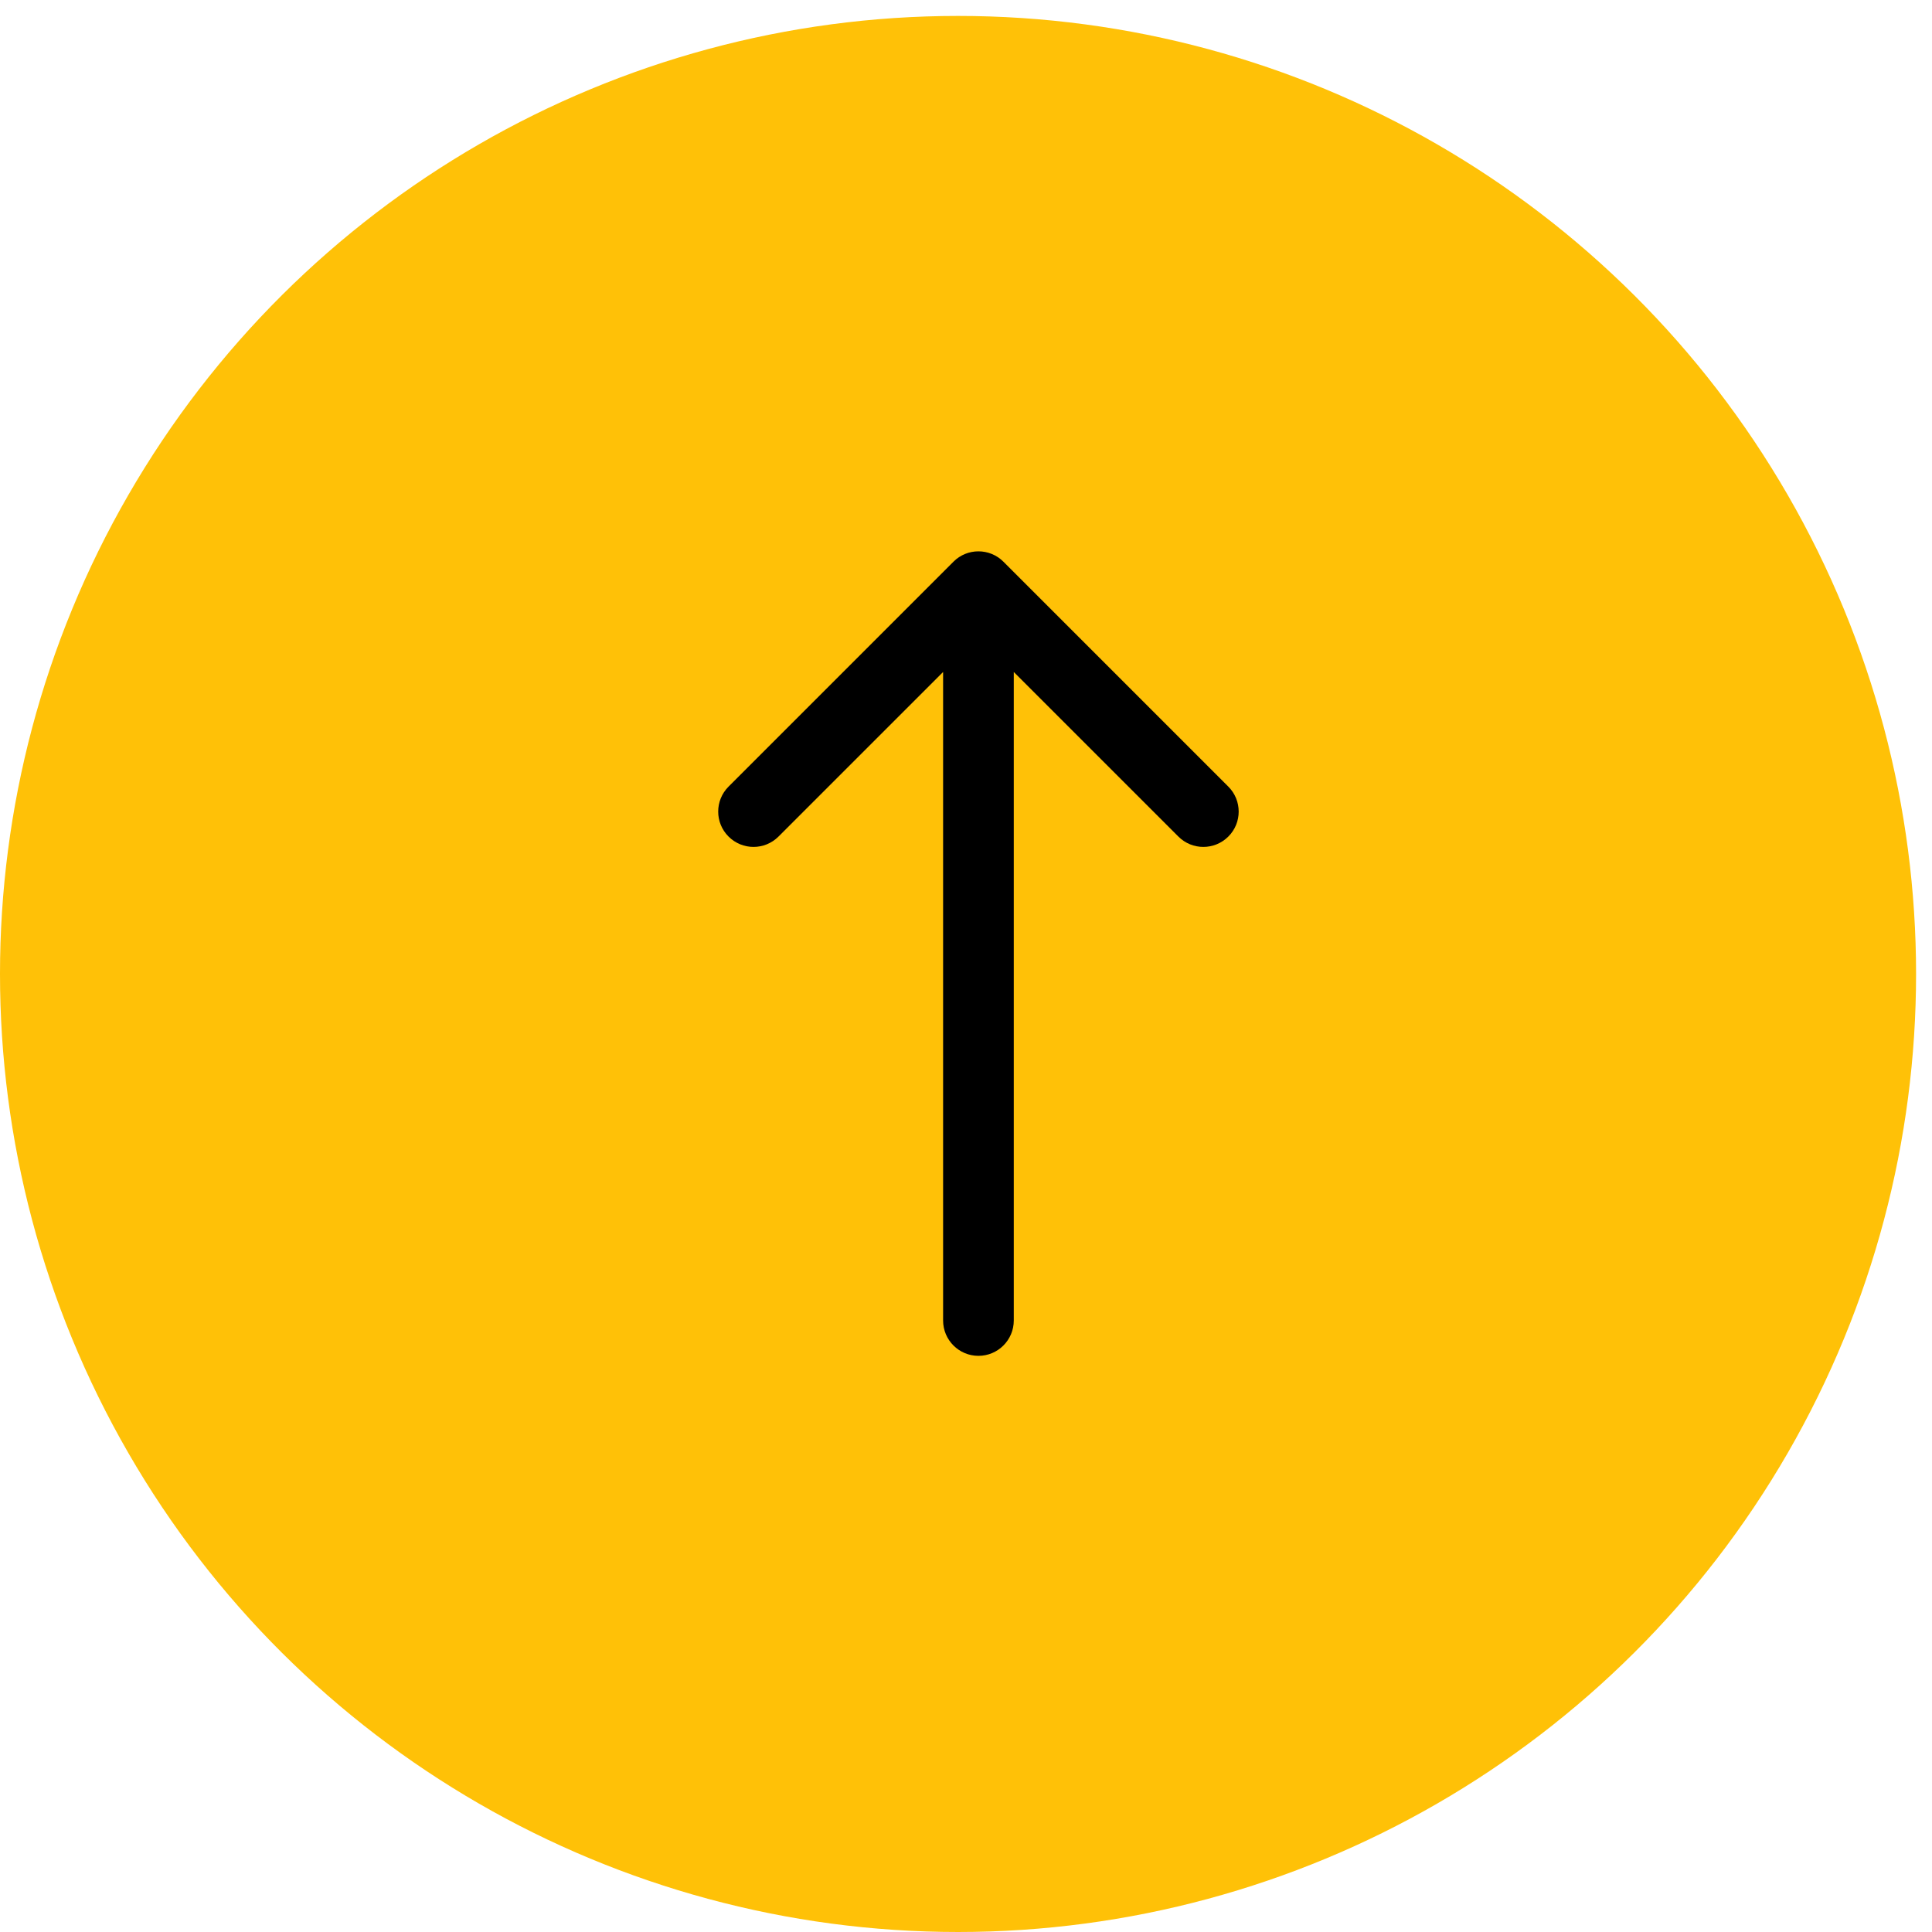 <?xml version="1.0" encoding="UTF-8"?> <svg xmlns="http://www.w3.org/2000/svg" width="41" height="41" viewBox="0 0 41 41" fill="none"> <circle cx="20.331" cy="20.669" r="20.331" transform="rotate(-90 20.331 20.669)" fill="#FFC107"></circle> <path d="M20.014 28.023C20.014 28.437 20.35 28.773 20.764 28.773C21.178 28.773 21.514 28.437 21.514 28.023L20.014 28.023ZM21.294 11.92C21.001 11.627 20.526 11.627 20.234 11.92L15.461 16.693C15.168 16.986 15.168 17.461 15.461 17.753C15.754 18.046 16.228 18.046 16.521 17.753L20.764 13.511L25.007 17.753C25.299 18.046 25.774 18.046 26.067 17.753C26.36 17.461 26.36 16.986 26.067 16.693L21.294 11.92ZM21.514 28.023L21.514 12.45L20.014 12.45L20.014 28.023L21.514 28.023Z" fill="black"></path> </svg> 